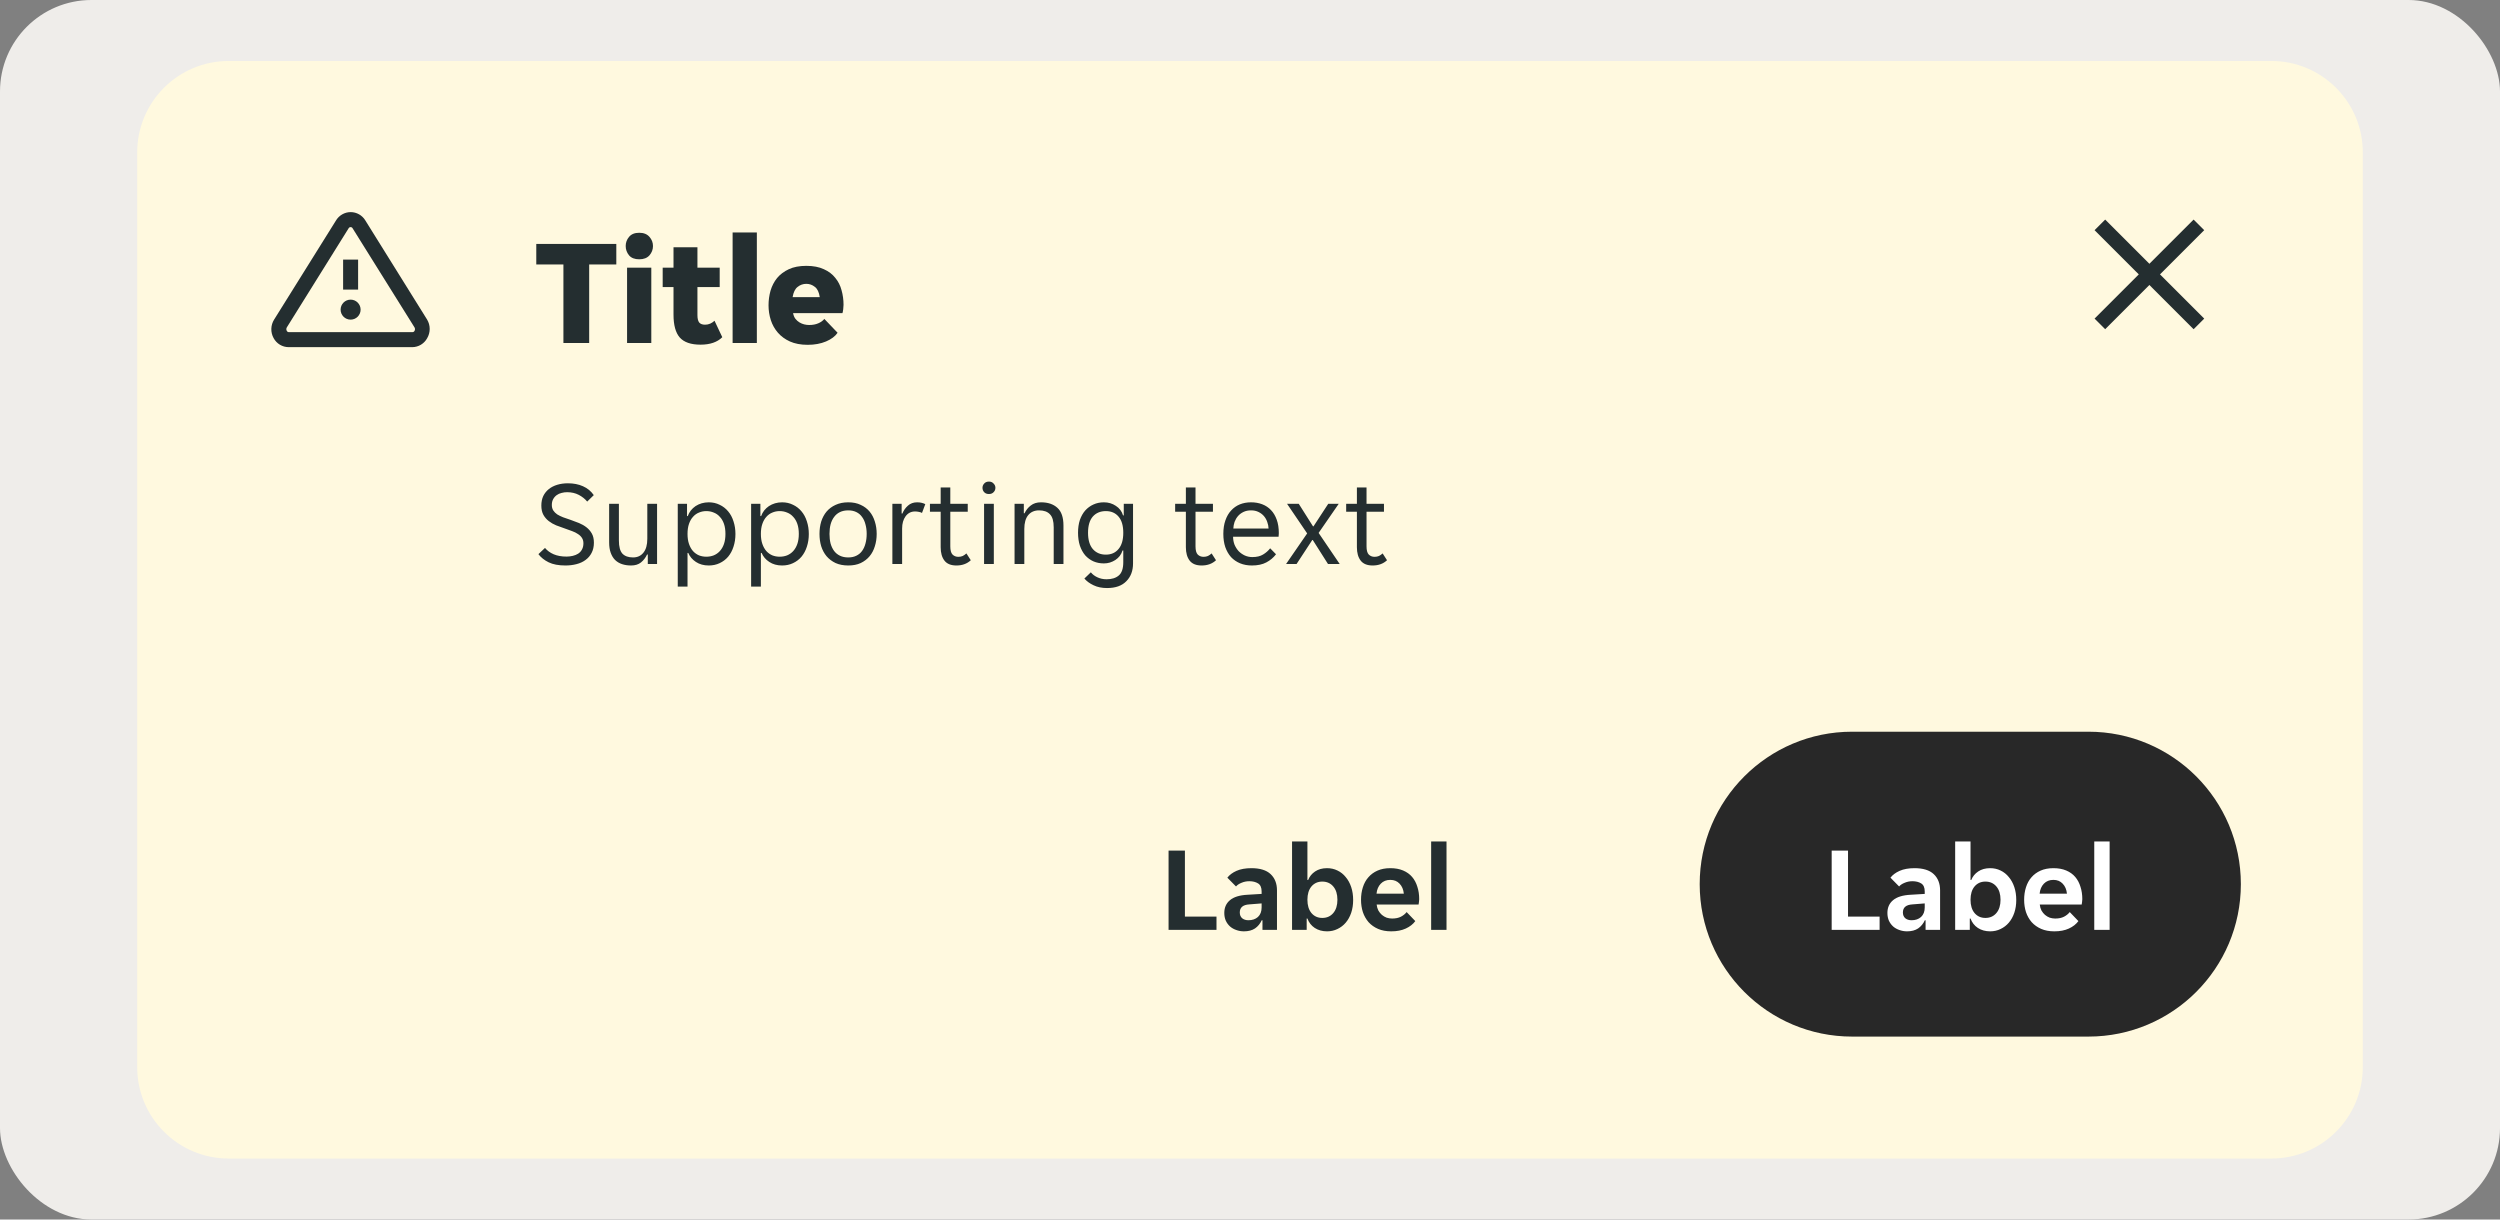 <svg width="328" height="160" viewBox="0 0 328 160" fill="none" xmlns="http://www.w3.org/2000/svg">
<rect x="0" y="0" width="328" height="160" fill="#808080" stroke="none"/>
<rect width="328" height="160" rx="12" fill="#EFEDEA"/>
<g clip-path="url(#clip0_3602_3547)">
<path d="M18 20C18 13.373 23.373 8 30 8H298C304.627 8 310 13.373 310 20V140C310 146.627 304.627 152 298 152H30C23.373 152 18 146.627 18 140V20Z" fill="#FFF9DF"/>
<g opacity="0.08">
<rect width="24" height="2" transform="translate(34 24)" fill="white" fill-opacity="0.01"/>
</g>
<g clip-path="url(#clip1_3602_3547)">
<path d="M46.984 34.062H45.016V38H46.984V34.062Z" fill="#242E30"/>
<path d="M46 41.937C46.725 41.937 47.312 41.35 47.312 40.625C47.312 39.9 46.725 39.312 46 39.312C45.275 39.312 44.688 39.9 44.688 40.625C44.688 41.35 45.275 41.937 46 41.937Z" fill="#242E30"/>
<path d="M54.111 45.547H37.889C37.479 45.549 37.076 45.439 36.724 45.228C36.373 45.018 36.086 44.715 35.894 44.352C35.689 43.98 35.587 43.56 35.599 43.136C35.61 42.712 35.735 42.298 35.959 41.937L44.071 28.944C44.268 28.607 44.55 28.327 44.888 28.131C45.226 27.936 45.609 27.831 46 27.828C46.388 27.828 46.77 27.929 47.108 28.12C47.446 28.311 47.729 28.585 47.929 28.917L56.041 41.937C56.26 42.307 56.376 42.728 56.376 43.158C56.376 43.588 56.26 44.009 56.041 44.379C55.851 44.726 55.572 45.017 55.233 45.223C54.895 45.428 54.507 45.54 54.111 45.547ZM46 29.797C45.946 29.796 45.893 29.81 45.846 29.838C45.8 29.866 45.762 29.906 45.737 29.954L37.626 42.961C37.587 43.029 37.566 43.106 37.566 43.184C37.566 43.263 37.587 43.34 37.626 43.407C37.651 43.459 37.69 43.503 37.739 43.533C37.788 43.563 37.844 43.579 37.902 43.578H54.111C54.169 43.579 54.225 43.563 54.274 43.533C54.323 43.503 54.362 43.459 54.387 43.407C54.426 43.34 54.447 43.263 54.447 43.184C54.447 43.106 54.426 43.029 54.387 42.961L46.263 29.954C46.238 29.906 46.2 29.866 46.154 29.838C46.107 29.81 46.054 29.796 46 29.797Z" fill="#242E30"/>
</g>
<path d="M73.92 34.7H70.36V32H80.86V34.7H77.3V45H73.92V34.7ZM85.671 32.28C85.671 32.733 85.518 33.14 85.211 33.5C84.904 33.847 84.458 34.02 83.871 34.02C83.271 34.02 82.824 33.847 82.531 33.5C82.238 33.14 82.091 32.733 82.091 32.28C82.091 31.827 82.238 31.427 82.531 31.08C82.824 30.72 83.271 30.54 83.871 30.54C84.458 30.54 84.904 30.72 85.211 31.08C85.518 31.427 85.671 31.827 85.671 32.28ZM82.271 35.12H85.451V45H82.271V35.12ZM91.904 45.22C90.651 45.22 89.744 44.907 89.184 44.28C88.637 43.653 88.364 42.653 88.364 41.28V37.66H86.944V35.12H88.364V32.44H91.504V35.12H94.424V37.66H91.504V41.34C91.504 41.78 91.577 42.1 91.724 42.3C91.884 42.5 92.144 42.6 92.504 42.6C92.744 42.6 92.971 42.553 93.184 42.46C93.411 42.353 93.597 42.227 93.744 42.08L94.764 44.24C94.111 44.893 93.157 45.22 91.904 45.22ZM96.119 30.5H99.299V45H96.119V30.5ZM105.972 45.24C105.065 45.24 104.285 45.093 103.632 44.8C102.992 44.507 102.465 44.12 102.052 43.64C101.638 43.16 101.332 42.613 101.132 42C100.932 41.373 100.832 40.727 100.832 40.06C100.832 39.407 100.918 38.767 101.092 38.14C101.278 37.513 101.565 36.96 101.952 36.48C102.352 36 102.865 35.613 103.492 35.32C104.118 35.027 104.885 34.88 105.792 34.88C106.698 34.88 107.465 35.027 108.092 35.32C108.718 35.6 109.218 35.98 109.592 36.46C109.978 36.927 110.252 37.467 110.412 38.08C110.585 38.693 110.672 39.327 110.672 39.98C110.672 40.127 110.658 40.32 110.632 40.56C110.605 40.787 110.572 40.96 110.532 41.08H104.052C104.105 41.373 104.205 41.62 104.352 41.82C104.512 42.02 104.692 42.18 104.892 42.3C105.092 42.42 105.298 42.507 105.512 42.56C105.738 42.613 105.952 42.64 106.152 42.64C106.618 42.64 107.018 42.567 107.352 42.42C107.698 42.273 107.965 42.08 108.152 41.84L109.892 43.66C109.572 44.127 109.065 44.507 108.372 44.8C107.678 45.093 106.878 45.24 105.972 45.24ZM105.792 37.24C105.365 37.24 104.985 37.373 104.652 37.64C104.318 37.893 104.098 38.34 103.992 38.98H107.552C107.458 38.34 107.245 37.893 106.912 37.64C106.578 37.373 106.205 37.24 105.792 37.24Z" fill="#242E30"/>
<path d="M74.192 74.192C73.285 74.192 72.549 74.053 71.984 73.776C71.419 73.499 70.971 73.141 70.64 72.704L71.504 71.888C71.792 72.24 72.171 72.517 72.64 72.72C73.12 72.923 73.68 73.024 74.32 73.024C74.608 73.024 74.885 72.992 75.152 72.928C75.419 72.864 75.653 72.768 75.856 72.64C76.069 72.501 76.235 72.32 76.352 72.096C76.48 71.872 76.544 71.6 76.544 71.28C76.544 71.003 76.48 70.768 76.352 70.576C76.224 70.373 76.048 70.203 75.824 70.064C75.611 69.915 75.355 69.787 75.056 69.68C74.757 69.563 74.432 69.445 74.08 69.328C73.707 69.2 73.339 69.067 72.976 68.928C72.613 68.779 72.288 68.592 72 68.368C71.712 68.144 71.477 67.872 71.296 67.552C71.115 67.221 71.024 66.816 71.024 66.336C71.024 65.856 71.109 65.435 71.28 65.072C71.461 64.709 71.707 64.405 72.016 64.16C72.325 63.915 72.693 63.728 73.12 63.6C73.547 63.472 74.011 63.408 74.512 63.408C75.248 63.408 75.904 63.536 76.48 63.792C77.067 64.048 77.541 64.437 77.904 64.96L77.04 65.808C76.752 65.456 76.384 65.163 75.936 64.928C75.488 64.693 74.976 64.576 74.4 64.576C74.155 64.576 73.915 64.608 73.68 64.672C73.445 64.725 73.232 64.821 73.04 64.96C72.848 65.099 72.693 65.275 72.576 65.488C72.459 65.701 72.4 65.957 72.4 66.256C72.4 66.533 72.464 66.773 72.592 66.976C72.72 67.168 72.891 67.339 73.104 67.488C73.328 67.627 73.589 67.755 73.888 67.872C74.187 67.979 74.512 68.091 74.864 68.208C75.237 68.336 75.605 68.475 75.968 68.624C76.331 68.773 76.656 68.96 76.944 69.184C77.232 69.408 77.467 69.68 77.648 70C77.829 70.32 77.92 70.72 77.92 71.2C77.92 71.712 77.819 72.16 77.616 72.544C77.424 72.917 77.157 73.227 76.816 73.472C76.485 73.717 76.091 73.899 75.632 74.016C75.184 74.133 74.704 74.192 74.192 74.192ZM82.799 74.192C82.361 74.192 81.967 74.133 81.615 74.016C81.263 73.899 80.959 73.717 80.703 73.472C80.457 73.227 80.265 72.912 80.127 72.528C79.988 72.144 79.919 71.685 79.919 71.152V66.096H81.199V70.912C81.199 71.723 81.353 72.299 81.663 72.64C81.983 72.971 82.447 73.136 83.055 73.136C83.631 73.136 84.084 72.928 84.415 72.512C84.756 72.096 84.927 71.488 84.927 70.688V66.096H86.207V74H84.991V72.752H84.895C84.703 73.168 84.436 73.515 84.095 73.792C83.764 74.059 83.332 74.192 82.799 74.192ZM88.922 66.096H90.138V67.712H90.234C90.331 67.445 90.464 67.2 90.635 66.976C90.816 66.752 91.024 66.56 91.258 66.4C91.504 66.24 91.77 66.117 92.058 66.032C92.357 65.947 92.666 65.904 92.987 65.904C93.509 65.904 93.984 66.011 94.41 66.224C94.848 66.427 95.221 66.715 95.531 67.088C95.84 67.451 96.075 67.888 96.234 68.4C96.405 68.912 96.49 69.467 96.49 70.064C96.49 70.661 96.405 71.216 96.234 71.728C96.075 72.229 95.84 72.667 95.531 73.04C95.221 73.403 94.848 73.685 94.41 73.888C93.984 74.091 93.509 74.192 92.987 74.192C92.336 74.192 91.776 74.037 91.306 73.728C90.837 73.419 90.501 73.024 90.299 72.544H90.203V76.96H88.922V66.096ZM92.666 73.04C93.019 73.04 93.344 72.981 93.642 72.864C93.952 72.736 94.219 72.549 94.442 72.304C94.677 72.048 94.859 71.733 94.987 71.36C95.115 70.987 95.178 70.549 95.178 70.048C95.178 69.547 95.115 69.109 94.987 68.736C94.859 68.363 94.677 68.053 94.442 67.808C94.219 67.552 93.952 67.365 93.642 67.248C93.344 67.12 93.019 67.056 92.666 67.056C92.325 67.056 92.005 67.12 91.707 67.248C91.408 67.365 91.147 67.552 90.922 67.808C90.698 68.053 90.522 68.363 90.394 68.736C90.266 69.109 90.203 69.547 90.203 70.048C90.203 70.549 90.266 70.987 90.394 71.36C90.522 71.733 90.698 72.048 90.922 72.304C91.147 72.549 91.408 72.736 91.707 72.864C92.005 72.981 92.325 73.04 92.666 73.04ZM98.547 66.096H99.763V67.712H99.859C99.956 67.445 100.089 67.2 100.26 66.976C100.441 66.752 100.649 66.56 100.884 66.4C101.129 66.24 101.396 66.117 101.684 66.032C101.982 65.947 102.292 65.904 102.612 65.904C103.134 65.904 103.609 66.011 104.036 66.224C104.473 66.427 104.846 66.715 105.156 67.088C105.465 67.451 105.7 67.888 105.86 68.4C106.03 68.912 106.116 69.467 106.116 70.064C106.116 70.661 106.03 71.216 105.86 71.728C105.7 72.229 105.465 72.667 105.156 73.04C104.846 73.403 104.473 73.685 104.036 73.888C103.609 74.091 103.134 74.192 102.612 74.192C101.961 74.192 101.401 74.037 100.932 73.728C100.462 73.419 100.126 73.024 99.924 72.544H99.828V76.96H98.547V66.096ZM102.292 73.04C102.644 73.04 102.969 72.981 103.268 72.864C103.577 72.736 103.844 72.549 104.068 72.304C104.302 72.048 104.484 71.733 104.612 71.36C104.74 70.987 104.804 70.549 104.804 70.048C104.804 69.547 104.74 69.109 104.612 68.736C104.484 68.363 104.302 68.053 104.068 67.808C103.844 67.552 103.577 67.365 103.268 67.248C102.969 67.12 102.644 67.056 102.292 67.056C101.95 67.056 101.63 67.12 101.332 67.248C101.033 67.365 100.772 67.552 100.548 67.808C100.324 68.053 100.148 68.363 100.02 68.736C99.891 69.109 99.828 69.547 99.828 70.048C99.828 70.549 99.891 70.987 100.02 71.36C100.148 71.733 100.324 72.048 100.548 72.304C100.772 72.549 101.033 72.736 101.332 72.864C101.63 72.981 101.95 73.04 102.292 73.04ZM111.293 74.192C110.663 74.192 110.109 74.085 109.629 73.872C109.159 73.648 108.765 73.349 108.445 72.976C108.135 72.603 107.901 72.165 107.741 71.664C107.591 71.163 107.517 70.624 107.517 70.048C107.517 69.472 107.591 68.933 107.741 68.432C107.901 67.931 108.135 67.493 108.445 67.12C108.765 66.747 109.159 66.453 109.629 66.24C110.109 66.016 110.663 65.904 111.293 65.904C111.922 65.904 112.466 66.016 112.925 66.24C113.394 66.453 113.783 66.747 114.093 67.12C114.402 67.493 114.631 67.931 114.781 68.432C114.941 68.933 115.021 69.472 115.021 70.048C115.021 70.624 114.941 71.163 114.781 71.664C114.631 72.165 114.402 72.603 114.093 72.976C113.783 73.349 113.394 73.648 112.925 73.872C112.466 74.085 111.922 74.192 111.293 74.192ZM108.829 70.048C108.829 70.507 108.877 70.928 108.973 71.312C109.079 71.685 109.234 72.011 109.437 72.288C109.639 72.555 109.895 72.763 110.205 72.912C110.514 73.061 110.877 73.136 111.293 73.136C111.698 73.136 112.05 73.061 112.349 72.912C112.658 72.763 112.909 72.555 113.101 72.288C113.303 72.011 113.453 71.685 113.549 71.312C113.655 70.928 113.709 70.507 113.709 70.048C113.709 69.589 113.655 69.173 113.549 68.8C113.453 68.416 113.303 68.091 113.101 67.824C112.909 67.547 112.658 67.333 112.349 67.184C112.05 67.035 111.698 66.96 111.293 66.96C110.877 66.96 110.514 67.035 110.205 67.184C109.895 67.333 109.639 67.547 109.437 67.824C109.234 68.091 109.079 68.416 108.973 68.8C108.877 69.173 108.829 69.589 108.829 70.048ZM117.079 66.096H118.295V67.376H118.391C118.561 66.96 118.807 66.613 119.127 66.336C119.447 66.048 119.847 65.904 120.327 65.904C120.732 65.904 121.089 65.984 121.399 66.144L120.967 67.296C120.828 67.221 120.679 67.173 120.519 67.152C120.369 67.12 120.215 67.104 120.055 67.104C119.532 67.104 119.116 67.317 118.807 67.744C118.508 68.16 118.359 68.693 118.359 69.344V74H117.079V66.096ZM125.48 74.192C124.765 74.192 124.242 73.979 123.912 73.552C123.581 73.125 123.416 72.539 123.416 71.792V67.136H122.008V66.096H123.416V63.952H124.68V66.096H126.968V67.136H124.68V71.68C124.68 72.192 124.776 72.549 124.968 72.752C125.17 72.955 125.426 73.056 125.736 73.056C125.949 73.056 126.141 73.019 126.312 72.944C126.482 72.859 126.642 72.747 126.792 72.608L127.368 73.504C126.877 73.963 126.248 74.192 125.48 74.192ZM130.598 64C130.598 64.224 130.518 64.416 130.358 64.576C130.209 64.736 130.006 64.816 129.75 64.816C129.483 64.816 129.275 64.736 129.126 64.576C128.977 64.416 128.902 64.224 128.902 64C128.902 63.787 128.977 63.6 129.126 63.44C129.275 63.269 129.483 63.184 129.75 63.184C130.006 63.184 130.209 63.269 130.358 63.44C130.518 63.6 130.598 63.787 130.598 64ZM129.11 66.096H130.39V74H129.11V66.096ZM133.11 66.096H134.326V67.344H134.422C134.614 66.928 134.886 66.587 135.238 66.32C135.59 66.043 136.038 65.904 136.582 65.904C137.489 65.904 138.203 66.144 138.726 66.624C139.259 67.104 139.526 67.877 139.526 68.944V74H138.246V69.184C138.246 68.373 138.081 67.803 137.75 67.472C137.43 67.131 136.955 66.96 136.326 66.96C135.718 66.96 135.243 67.168 134.902 67.584C134.561 68 134.39 68.608 134.39 69.408V74H133.11V66.096ZM145.246 77.152C144.564 77.152 143.972 77.029 143.47 76.784C142.969 76.549 142.569 76.256 142.27 75.904L143.118 75.088C143.342 75.365 143.63 75.584 143.982 75.744C144.345 75.915 144.745 76 145.182 76C145.865 76 146.398 75.835 146.782 75.504C147.177 75.173 147.374 74.592 147.374 73.76V72.224H147.278C147.193 72.491 147.07 72.731 146.91 72.944C146.75 73.147 146.558 73.323 146.334 73.472C146.121 73.611 145.881 73.723 145.614 73.808C145.358 73.883 145.097 73.92 144.83 73.92C144.329 73.92 143.87 73.829 143.454 73.648C143.049 73.467 142.692 73.205 142.382 72.864C142.084 72.512 141.849 72.085 141.678 71.584C141.518 71.083 141.438 70.517 141.438 69.888C141.438 69.269 141.518 68.715 141.678 68.224C141.849 67.733 142.084 67.317 142.382 66.976C142.692 66.635 143.049 66.373 143.454 66.192C143.87 66 144.329 65.904 144.83 65.904C145.417 65.904 145.94 66.059 146.398 66.368C146.868 66.667 147.182 67.083 147.342 67.616H147.438V66.096H148.654V73.92C148.654 74.891 148.361 75.669 147.774 76.256C147.198 76.853 146.356 77.152 145.246 77.152ZM145.086 72.768C145.79 72.768 146.345 72.523 146.75 72.032C147.166 71.541 147.374 70.832 147.374 69.904C147.374 68.965 147.166 68.256 146.75 67.776C146.345 67.296 145.79 67.056 145.086 67.056C144.372 67.056 143.801 67.296 143.374 67.776C142.958 68.256 142.75 68.965 142.75 69.904C142.75 70.832 142.958 71.541 143.374 72.032C143.801 72.523 144.372 72.768 145.086 72.768ZM157.651 74.192C156.937 74.192 156.414 73.979 156.083 73.552C155.753 73.125 155.587 72.539 155.587 71.792V67.136H154.179V66.096H155.587V63.952H156.851V66.096H159.139V67.136H156.851V71.68C156.851 72.192 156.947 72.549 157.139 72.752C157.342 72.955 157.598 73.056 157.907 73.056C158.121 73.056 158.313 73.019 158.483 72.944C158.654 72.859 158.814 72.747 158.963 72.608L159.539 73.504C159.049 73.963 158.419 74.192 157.651 74.192ZM164.245 74.192C163.68 74.192 163.162 74.096 162.693 73.904C162.234 73.712 161.84 73.44 161.509 73.088C161.189 72.725 160.938 72.288 160.757 71.776C160.586 71.264 160.501 70.688 160.501 70.048C160.501 69.376 160.592 68.784 160.773 68.272C160.954 67.749 161.205 67.317 161.525 66.976C161.845 66.624 162.224 66.357 162.661 66.176C163.109 65.995 163.6 65.904 164.133 65.904C164.666 65.904 165.157 65.989 165.605 66.16C166.053 66.331 166.437 66.587 166.757 66.928C167.077 67.259 167.328 67.68 167.509 68.192C167.69 68.693 167.781 69.28 167.781 69.952C167.781 70.037 167.776 70.123 167.765 70.208C167.765 70.293 167.76 70.363 167.749 70.416H161.781C161.781 70.789 161.845 71.141 161.973 71.472C162.112 71.792 162.293 72.075 162.517 72.32C162.752 72.555 163.018 72.741 163.317 72.88C163.626 73.019 163.957 73.088 164.309 73.088C164.885 73.088 165.354 72.976 165.717 72.752C166.09 72.528 166.4 72.256 166.645 71.936L167.413 72.72C167.072 73.168 166.645 73.525 166.133 73.792C165.632 74.059 165.002 74.192 164.245 74.192ZM164.133 66.96C163.76 66.96 163.429 67.029 163.141 67.168C162.853 67.307 162.613 67.488 162.421 67.712C162.229 67.936 162.08 68.192 161.973 68.48C161.877 68.768 161.824 69.056 161.813 69.344H166.437C166.426 69.056 166.368 68.768 166.261 68.48C166.165 68.192 166.021 67.936 165.829 67.712C165.637 67.488 165.397 67.307 165.109 67.168C164.832 67.029 164.506 66.96 164.133 66.96ZM171.499 69.984L168.859 66.096H170.395L172.267 69.056H172.331L174.267 66.096H175.643L173.003 69.92L175.771 74H174.235L172.235 70.848H172.171L170.107 74H168.731L171.499 69.984ZM180.089 74.192C179.374 74.192 178.852 73.979 178.521 73.552C178.19 73.125 178.025 72.539 178.025 71.792V67.136H176.617V66.096H178.025V63.952H179.289V66.096H181.577V67.136H179.289V71.68C179.289 72.192 179.385 72.549 179.577 72.752C179.78 72.955 180.036 73.056 180.345 73.056C180.558 73.056 180.75 73.019 180.921 72.944C181.092 72.859 181.252 72.747 181.401 72.608L181.977 73.504C181.486 73.963 180.857 74.192 180.089 74.192Z" fill="#242E30"/>
<path d="M262 36C262 24.954 270.954 16 282 16C293.046 16 302 24.954 302 36C302 47.046 293.046 56 282 56C270.954 56 262 47.046 262 36Z" fill="white" fill-opacity="0.01"/>
<path d="M287.801 28.808L282 34.609L276.199 28.808L274.807 30.199L280.609 36L274.807 41.801L276.199 43.193L282 37.391L287.801 43.193L289.193 41.801L283.391 36L289.193 30.199L287.801 28.808Z" fill="#242E30"/>
<g clip-path="url(#clip2_3602_3547)">
<path d="M136 116C136 104.954 144.954 96 156 96H187C198.046 96 207 104.954 207 116C207 127.046 198.046 136 187 136H156C144.954 136 136 127.046 136 116Z" fill="white" fill-opacity="0.01"/>
<path d="M153.316 111.6H155.46V120.256H159.604V122H153.316V111.6ZM163.204 122.192C162.852 122.192 162.516 122.133 162.196 122.016C161.886 121.909 161.614 121.755 161.38 121.552C161.145 121.339 160.958 121.083 160.82 120.784C160.692 120.485 160.628 120.149 160.628 119.776C160.628 119.072 160.878 118.512 161.38 118.096C161.881 117.68 162.644 117.445 163.668 117.392L165.524 117.28V116.96C165.524 116.448 165.369 116.096 165.06 115.904C164.75 115.712 164.366 115.616 163.908 115.616C163.545 115.616 163.204 115.685 162.884 115.824C162.564 115.952 162.324 116.112 162.164 116.304L161.028 115.152C161.305 114.789 161.705 114.491 162.228 114.256C162.761 114.021 163.412 113.904 164.18 113.904C165.31 113.904 166.153 114.165 166.708 114.688C167.262 115.211 167.54 115.92 167.54 116.816V122H165.636V120.736H165.54C165.337 121.184 165.044 121.541 164.66 121.808C164.276 122.064 163.79 122.192 163.204 122.192ZM163.796 120.736C164.308 120.736 164.724 120.592 165.044 120.304C165.364 120.005 165.524 119.589 165.524 119.056V118.528L163.908 118.656C163.076 118.709 162.66 119.061 162.66 119.712C162.66 120.043 162.766 120.299 162.98 120.48C163.193 120.651 163.465 120.736 163.796 120.736ZM174.109 122.192C173.49 122.192 172.952 122.043 172.493 121.744C172.045 121.445 171.725 121.035 171.533 120.512H171.437V122H169.517V110.4H171.533V115.456H171.629C171.81 114.997 172.114 114.624 172.541 114.336C172.968 114.048 173.49 113.904 174.109 113.904C174.6 113.904 175.053 114.005 175.469 114.208C175.896 114.411 176.258 114.699 176.557 115.072C176.866 115.435 177.106 115.872 177.277 116.384C177.448 116.896 177.533 117.461 177.533 118.08C177.533 118.688 177.448 119.248 177.277 119.76C177.106 120.261 176.866 120.693 176.557 121.056C176.258 121.408 175.896 121.685 175.469 121.888C175.053 122.091 174.6 122.192 174.109 122.192ZM173.485 120.432C174.082 120.432 174.562 120.219 174.925 119.792C175.288 119.365 175.469 118.784 175.469 118.048C175.469 117.312 175.288 116.731 174.925 116.304C174.562 115.877 174.082 115.664 173.485 115.664C172.898 115.664 172.424 115.877 172.061 116.304C171.709 116.731 171.533 117.312 171.533 118.048C171.533 118.784 171.709 119.365 172.061 119.792C172.424 120.219 172.898 120.432 173.485 120.432ZM182.535 122.192C181.873 122.192 181.297 122.085 180.807 121.872C180.316 121.659 179.9 121.365 179.559 120.992C179.228 120.608 178.977 120.165 178.807 119.664C178.647 119.163 178.567 118.624 178.567 118.048C178.567 117.461 178.647 116.917 178.807 116.416C178.967 115.904 179.207 115.467 179.527 115.104C179.847 114.731 180.247 114.437 180.727 114.224C181.207 114.011 181.767 113.904 182.407 113.904C183.047 113.904 183.607 114.005 184.087 114.208C184.567 114.411 184.961 114.693 185.271 115.056C185.58 115.419 185.809 115.851 185.959 116.352C186.119 116.843 186.199 117.381 186.199 117.968C186.199 118.075 186.188 118.197 186.167 118.336C186.156 118.475 186.14 118.587 186.119 118.672H180.615C180.647 118.96 180.721 119.221 180.839 119.456C180.967 119.68 181.121 119.872 181.303 120.032C181.495 120.192 181.703 120.315 181.927 120.4C182.161 120.475 182.401 120.512 182.647 120.512C183.105 120.512 183.489 120.432 183.799 120.272C184.108 120.112 184.359 119.909 184.551 119.664L185.687 120.848C185.388 121.253 184.972 121.579 184.439 121.824C183.905 122.069 183.271 122.192 182.535 122.192ZM182.407 115.44C181.895 115.44 181.479 115.605 181.159 115.936C180.839 116.267 180.652 116.704 180.599 117.248H184.183C184.129 116.704 183.943 116.267 183.623 115.936C183.313 115.605 182.908 115.44 182.407 115.44ZM187.767 110.4H189.783V122H187.767V110.4Z" fill="#242E30"/>
</g>
<g clip-path="url(#clip3_3602_3547)">
<path d="M223 116C223 104.954 231.954 96 243 96H274C285.046 96 294 104.954 294 116C294 127.046 285.046 136 274 136H243C231.954 136 223 127.046 223 116Z" fill="#262626"/>
<path d="M223 116C223 104.954 231.954 96 243 96H274C285.046 96 294 104.954 294 116C294 127.046 285.046 136 274 136H243C231.954 136 223 127.046 223 116Z" fill="white" fill-opacity="0.01"/>
<path d="M240.316 111.6H242.46V120.256H246.604V122H240.316V111.6ZM250.204 122.192C249.852 122.192 249.516 122.133 249.196 122.016C248.886 121.909 248.614 121.755 248.38 121.552C248.145 121.339 247.958 121.083 247.82 120.784C247.692 120.485 247.628 120.149 247.628 119.776C247.628 119.072 247.878 118.512 248.38 118.096C248.881 117.68 249.644 117.445 250.668 117.392L252.524 117.28V116.96C252.524 116.448 252.369 116.096 252.06 115.904C251.75 115.712 251.366 115.616 250.908 115.616C250.545 115.616 250.204 115.685 249.884 115.824C249.564 115.952 249.324 116.112 249.164 116.304L248.028 115.152C248.305 114.789 248.705 114.491 249.228 114.256C249.761 114.021 250.412 113.904 251.18 113.904C252.31 113.904 253.153 114.165 253.708 114.688C254.262 115.211 254.54 115.92 254.54 116.816V122H252.636V120.736H252.54C252.337 121.184 252.044 121.541 251.66 121.808C251.276 122.064 250.79 122.192 250.204 122.192ZM250.796 120.736C251.308 120.736 251.724 120.592 252.044 120.304C252.364 120.005 252.524 119.589 252.524 119.056V118.528L250.908 118.656C250.076 118.709 249.66 119.061 249.66 119.712C249.66 120.043 249.766 120.299 249.98 120.48C250.193 120.651 250.465 120.736 250.796 120.736ZM261.109 122.192C260.49 122.192 259.952 122.043 259.493 121.744C259.045 121.445 258.725 121.035 258.533 120.512H258.437V122H256.517V110.4H258.533V115.456H258.629C258.81 114.997 259.114 114.624 259.541 114.336C259.968 114.048 260.49 113.904 261.109 113.904C261.6 113.904 262.053 114.005 262.469 114.208C262.896 114.411 263.258 114.699 263.557 115.072C263.866 115.435 264.106 115.872 264.277 116.384C264.448 116.896 264.533 117.461 264.533 118.08C264.533 118.688 264.448 119.248 264.277 119.76C264.106 120.261 263.866 120.693 263.557 121.056C263.258 121.408 262.896 121.685 262.469 121.888C262.053 122.091 261.6 122.192 261.109 122.192ZM260.485 120.432C261.082 120.432 261.562 120.219 261.925 119.792C262.288 119.365 262.469 118.784 262.469 118.048C262.469 117.312 262.288 116.731 261.925 116.304C261.562 115.877 261.082 115.664 260.485 115.664C259.898 115.664 259.424 115.877 259.061 116.304C258.709 116.731 258.533 117.312 258.533 118.048C258.533 118.784 258.709 119.365 259.061 119.792C259.424 120.219 259.898 120.432 260.485 120.432ZM269.535 122.192C268.873 122.192 268.297 122.085 267.807 121.872C267.316 121.659 266.9 121.365 266.559 120.992C266.228 120.608 265.977 120.165 265.807 119.664C265.647 119.163 265.567 118.624 265.567 118.048C265.567 117.461 265.647 116.917 265.807 116.416C265.967 115.904 266.207 115.467 266.527 115.104C266.847 114.731 267.247 114.437 267.727 114.224C268.207 114.011 268.767 113.904 269.407 113.904C270.047 113.904 270.607 114.005 271.087 114.208C271.567 114.411 271.961 114.693 272.271 115.056C272.58 115.419 272.809 115.851 272.959 116.352C273.119 116.843 273.199 117.381 273.199 117.968C273.199 118.075 273.188 118.197 273.167 118.336C273.156 118.475 273.14 118.587 273.119 118.672H267.615C267.647 118.96 267.721 119.221 267.839 119.456C267.967 119.68 268.121 119.872 268.303 120.032C268.495 120.192 268.703 120.315 268.927 120.4C269.161 120.475 269.401 120.512 269.647 120.512C270.105 120.512 270.489 120.432 270.799 120.272C271.108 120.112 271.359 119.909 271.551 119.664L272.687 120.848C272.388 121.253 271.972 121.579 271.439 121.824C270.905 122.069 270.271 122.192 269.535 122.192ZM269.407 115.44C268.895 115.44 268.479 115.605 268.159 115.936C267.839 116.267 267.652 116.704 267.599 117.248H271.183C271.129 116.704 270.943 116.267 270.623 115.936C270.313 115.605 269.908 115.44 269.407 115.44ZM274.767 110.4H276.783V122H274.767V110.4Z" fill="white"/>
</g>
</g>
<defs>
<clipPath id="clip0_3602_3547">
<path d="M18 20C18 13.373 23.373 8 30 8H298C304.627 8 310 13.373 310 20V140C310 146.627 304.627 152 298 152H30C23.373 152 18 146.627 18 140V20Z" fill="white"/>
</clipPath>
<clipPath id="clip1_3602_3547">
<rect width="21" height="21" fill="white" transform="translate(35.5 27.5)"/>
</clipPath>
<clipPath id="clip2_3602_3547">
<path d="M136 116C136 104.954 144.954 96 156 96H187C198.046 96 207 104.954 207 116C207 127.046 198.046 136 187 136H156C144.954 136 136 127.046 136 116Z" fill="white"/>
</clipPath>
<clipPath id="clip3_3602_3547">
<path d="M223 116C223 104.954 231.954 96 243 96H274C285.046 96 294 104.954 294 116C294 127.046 285.046 136 274 136H243C231.954 136 223 127.046 223 116Z" fill="white"/>
</clipPath>
</defs>
</svg>
